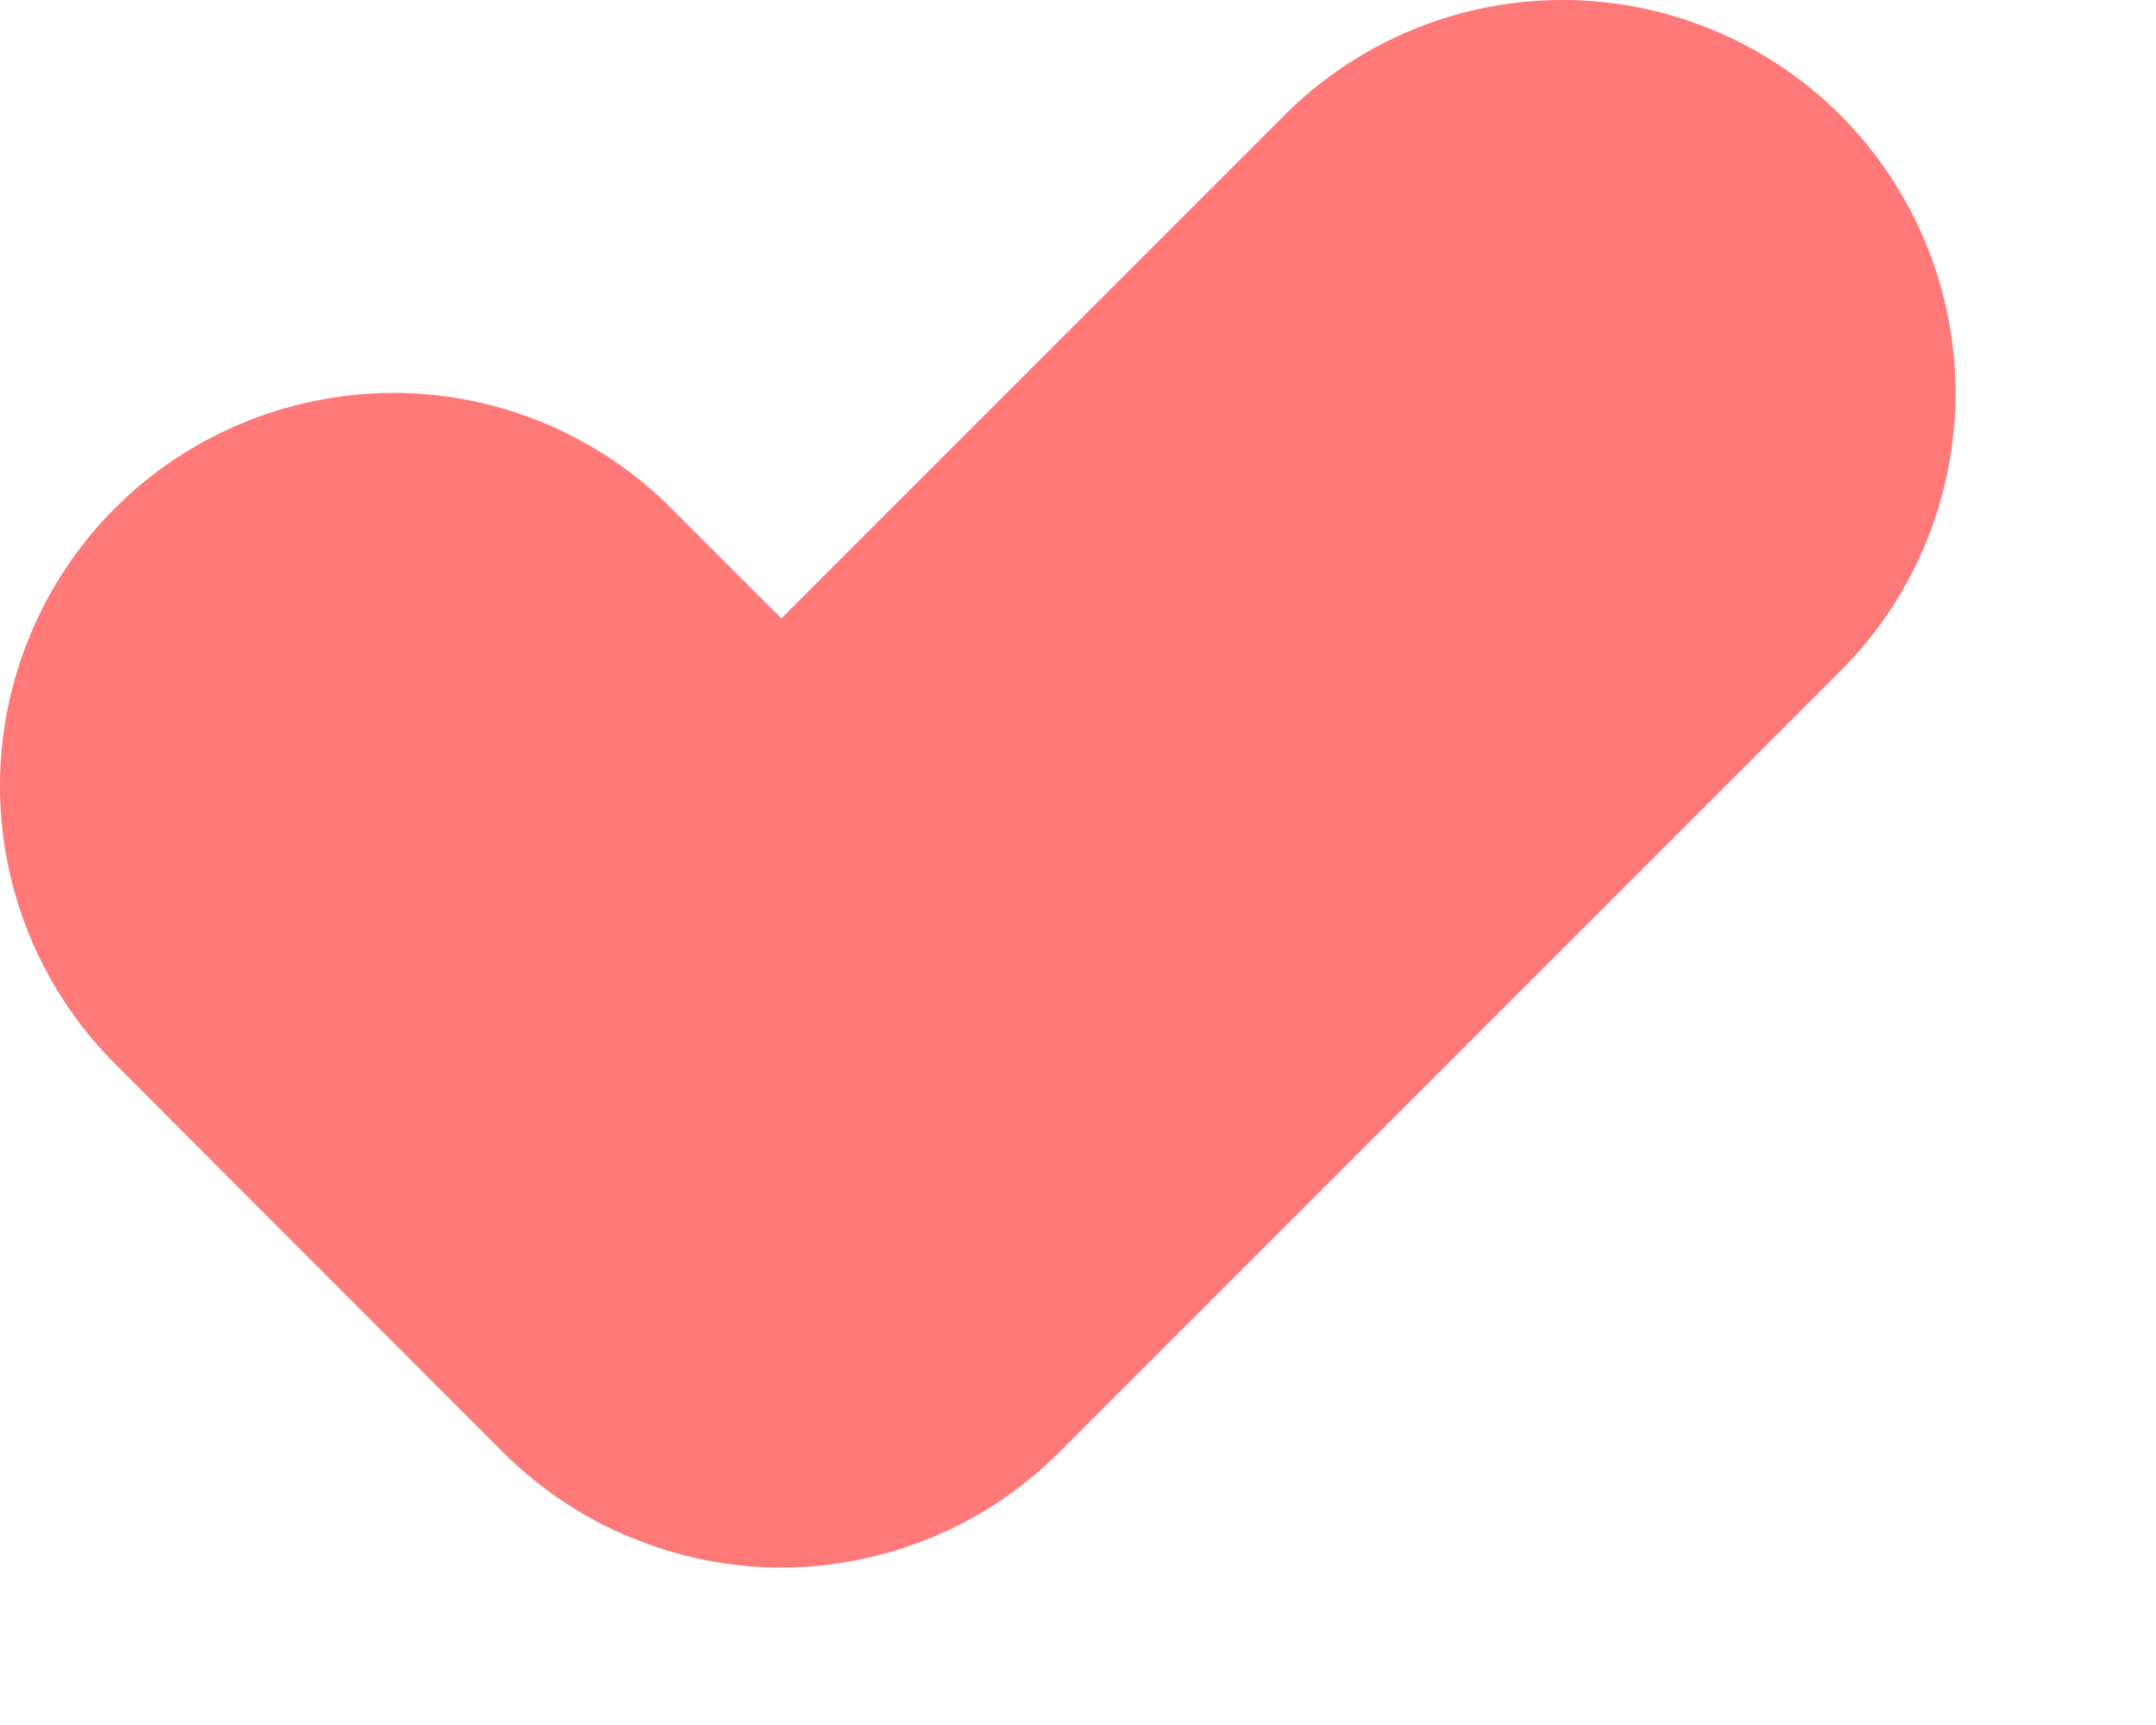 <?xml version="1.0" encoding="utf-8"?>
<svg xmlns="http://www.w3.org/2000/svg" fill="none" height="100%" overflow="visible" preserveAspectRatio="none" style="display: block;" viewBox="0 0 5 4" width="100%">
<path d="M1.812 3.635C1.692 3.635 1.573 3.611 1.463 3.565C1.352 3.52 1.252 3.452 1.167 3.368L0.256 2.456C0.09 2.284 -0.002 2.054 3.44552e-05 1.815C0.002 1.576 0.098 1.347 0.267 1.178C0.436 1.009 0.665 0.914 0.904 0.911C1.143 0.909 1.373 1.001 1.545 1.167L1.812 1.434L2.99 0.256C3.162 0.09 3.392 -0.002 3.631 3.44553e-05C3.87 0.002 4.099 0.098 4.268 0.267C4.437 0.436 4.533 0.665 4.535 0.904C4.537 1.143 4.445 1.373 4.279 1.545L2.456 3.368C2.372 3.452 2.271 3.52 2.161 3.565C2.05 3.611 1.931 3.635 1.812 3.635V3.635Z" fill="#FF7979" id="Vector"/>
</svg>